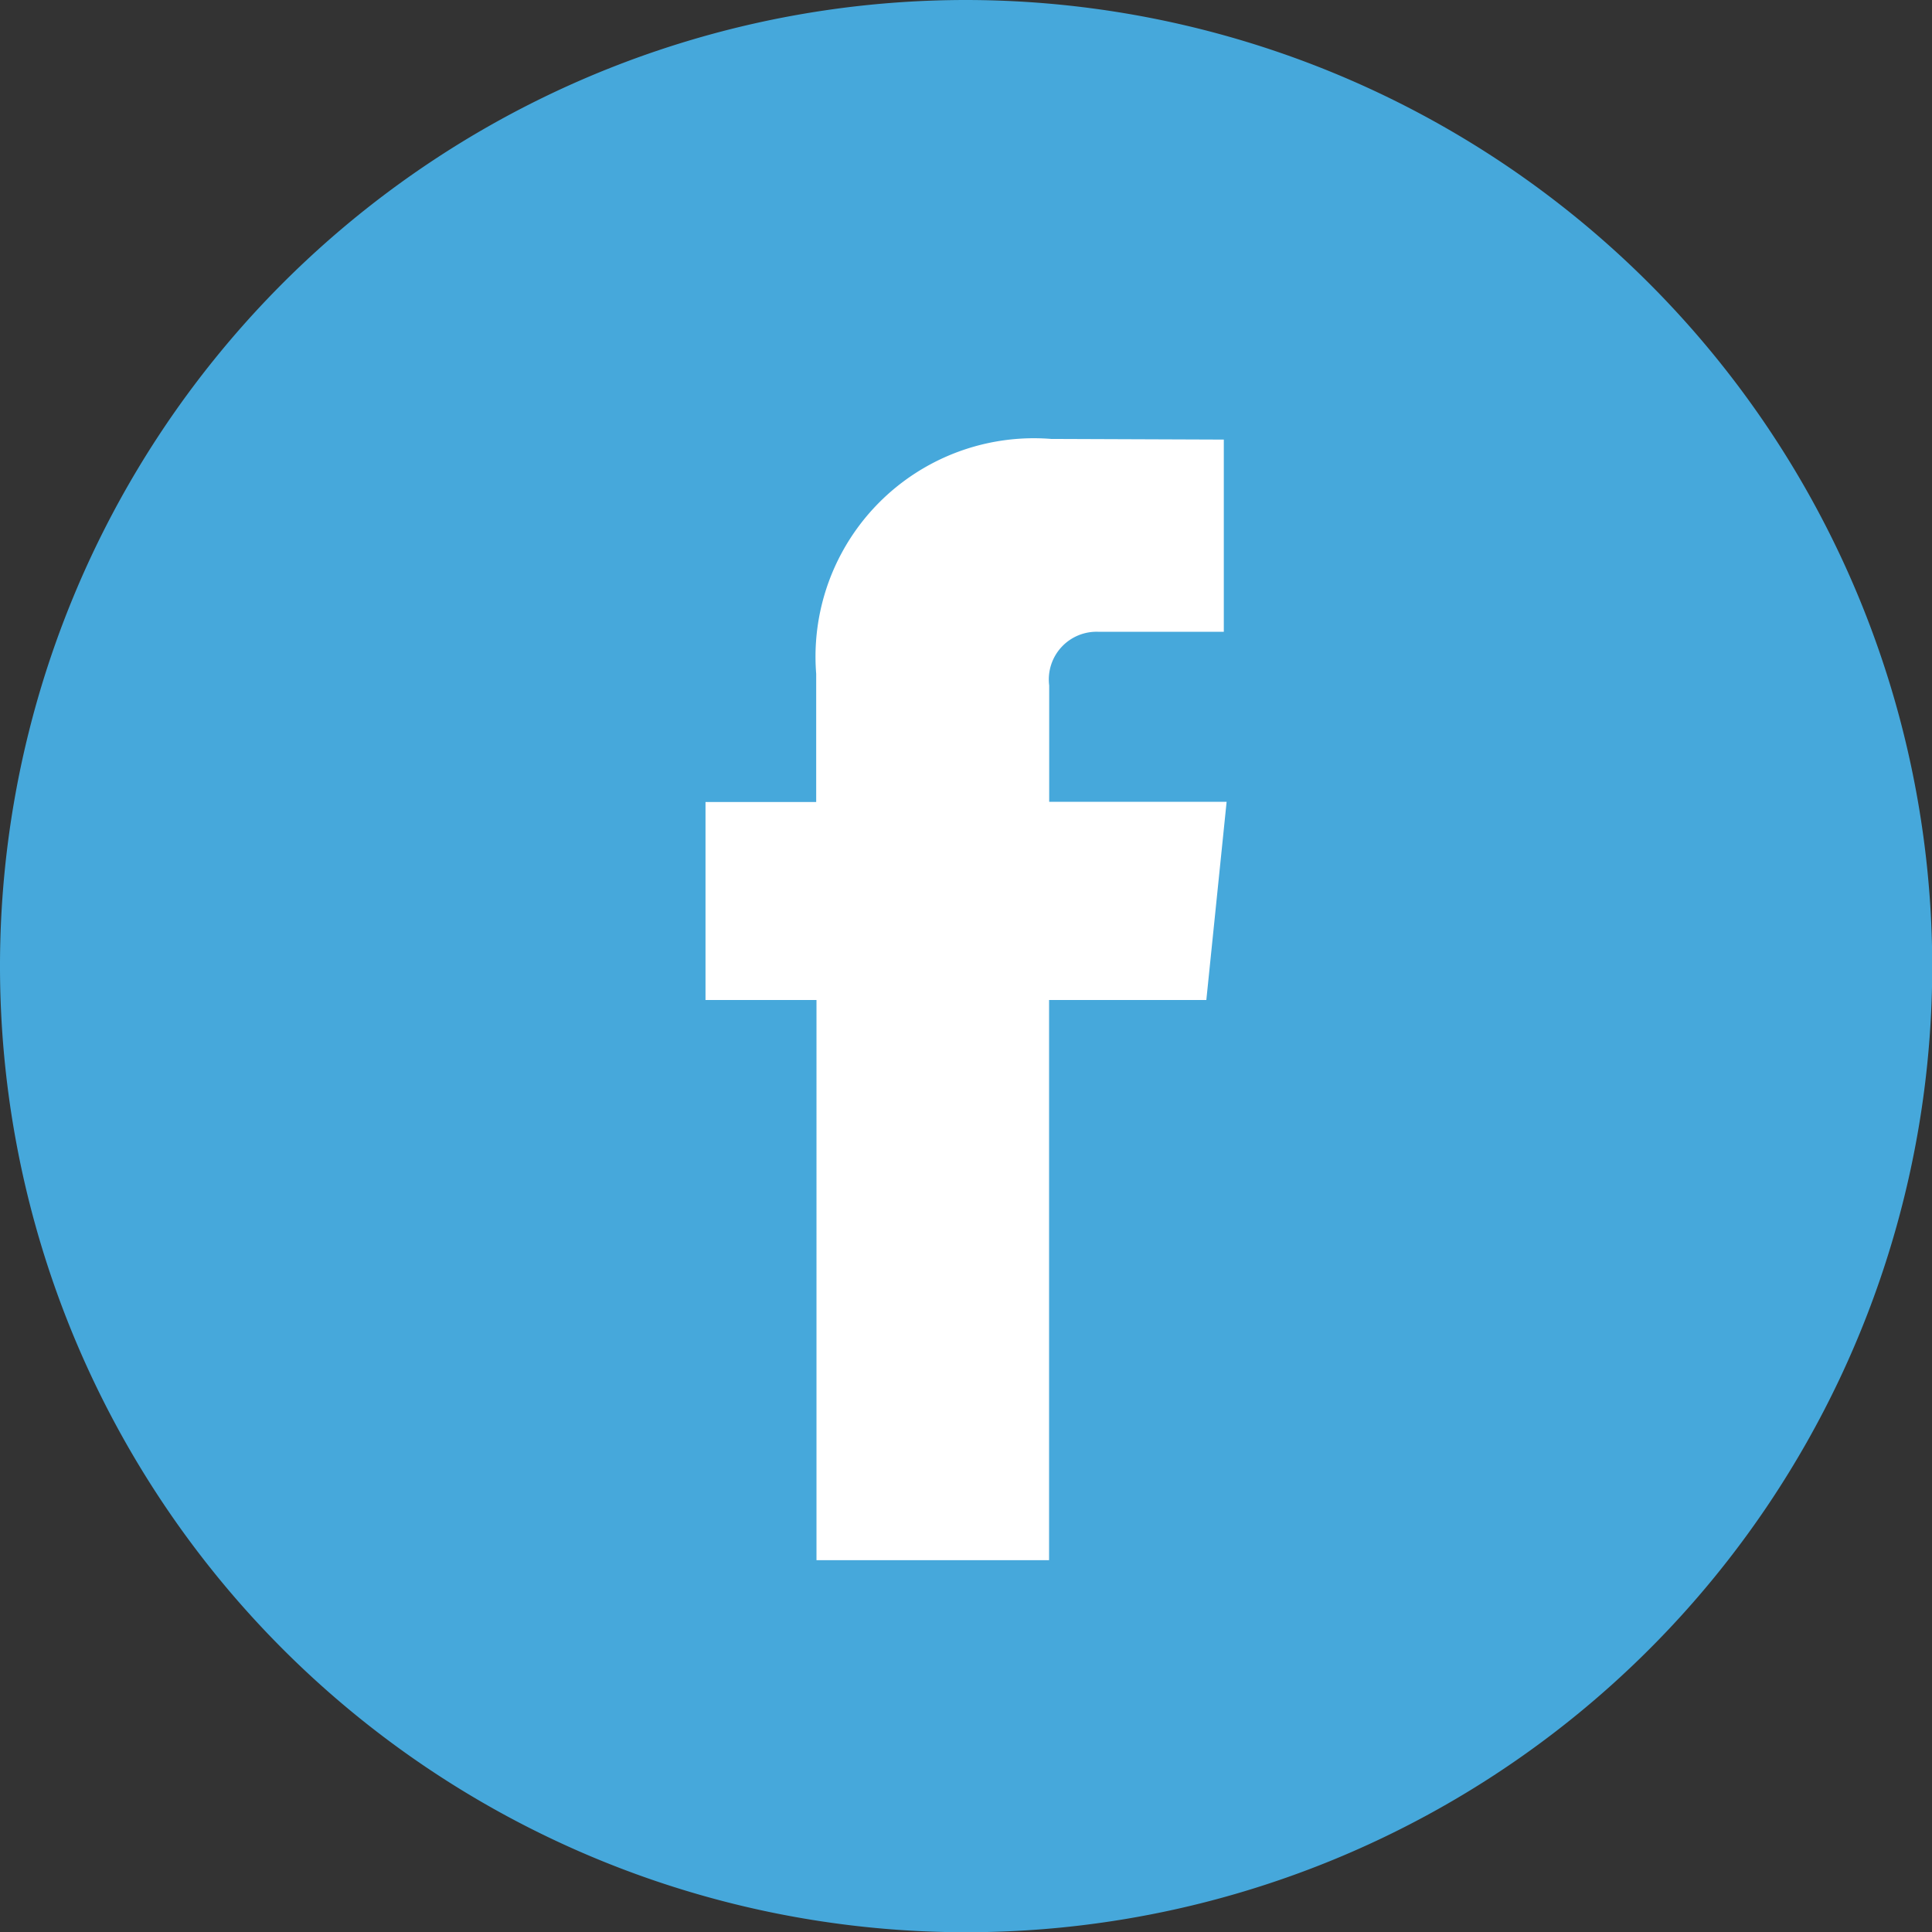 <svg xmlns="http://www.w3.org/2000/svg" width="32.396" height="32.396" viewBox="0 0 32.396 32.396"><rect x="0" y="0" width="32.396" height="32.396" fill="#333333" stroke="none"/><g id="Group_3065" data-name="Group 3065" transform="translate(-1407.674 -4214.5)"><circle id="Ellipse_8" data-name="Ellipse 8" cx="13.5" cy="13.5" r="13.5" transform="translate(1410 4218)" fill="#fff"></circle><g id="facebook_2168281" transform="translate(1407.674 4214.5)"><g id="Group_4" data-name="Group 4"><path id="Path_18" data-name="Path 18" d="M16.2,0A16.2,16.2,0,1,0,32.4,16.2,16.216,16.216,0,0,0,16.2,0Zm4.028,16.768H17.591v9.393h-3.9V16.768H11.83v-3.32h1.856V11.3A3.662,3.662,0,0,1,17.627,7.36l2.894.011v3.223h-2.1a.8.8,0,0,0-.828.9v1.951h2.975Z" fill="#46a8db"></path></g></g></g></svg>